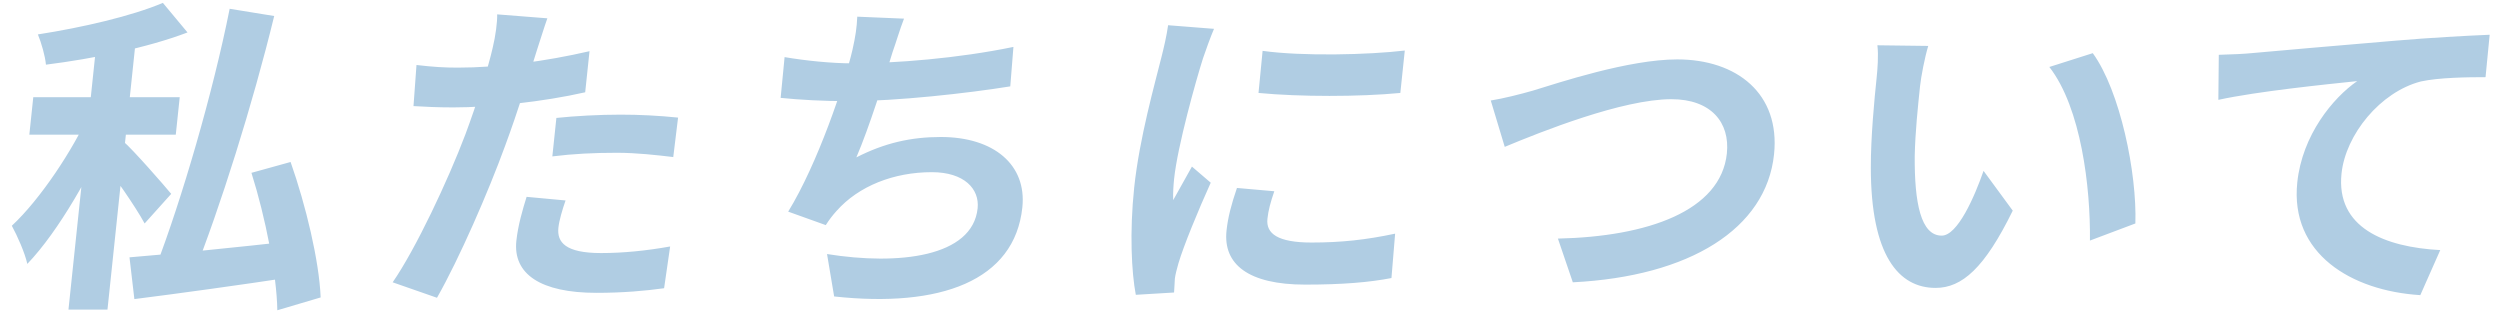 <svg width="363" height="46" viewBox="0 0 363 46" fill="none" xmlns="http://www.w3.org/2000/svg">
<path d="M14.151 4.903H19.815L15.605 44.954H9.941L14.151 4.903ZM4.831 14.116H26.095L25.523 19.558H4.259L4.831 14.116ZM12.985 16.455L16.313 18.126C13.393 24.905 8.549 33.545 3.967 38.319C3.609 36.696 2.521 34.261 1.717 32.781C5.92 28.867 10.609 21.706 12.985 16.455ZM23.647 0.416L27.227 4.712C21.327 6.956 13.482 8.531 6.671 9.39C6.562 8.149 6 6.192 5.501 4.998C11.942 3.996 19.174 2.325 23.647 0.416ZM17.886 20.513C19.297 21.706 23.838 26.91 24.86 28.151L21 32.447C19.634 29.917 16.334 25.239 14.639 23.091L17.886 20.513ZM33.348 1.275L39.814 2.325C36.688 15.166 31.94 30.204 28.026 40.037L22.579 38.892C26.411 28.915 30.917 13.448 33.348 1.275ZM18.803 37.364C24.709 36.887 34.218 35.932 43.203 34.93L42.795 40.181C34.601 41.422 25.931 42.615 19.51 43.427L18.803 37.364ZM36.509 25.096L42.194 23.52C44.412 29.822 46.348 37.889 46.559 43.188L40.267 45.05C40.185 39.894 38.562 31.588 36.509 25.096ZM79.475 2.659C78.998 3.996 78.341 6.144 77.99 7.194C76.977 10.441 75.165 16.264 73.357 21.134C70.927 27.817 66.687 37.555 63.45 43.236L57.014 40.992C60.353 36.171 65.049 26.194 67.576 19.511C69.247 15.023 70.903 9.772 71.535 6.956C71.961 5.189 72.215 3.232 72.191 2.086L79.475 2.659ZM66.482 9.82C72.338 9.82 79.201 8.913 85.597 7.433L84.97 13.4C78.872 14.784 71.251 15.596 65.827 15.596C63.475 15.596 61.709 15.501 60.039 15.405L60.474 9.438C62.94 9.724 64.514 9.82 66.482 9.82ZM80.787 17.124C83.505 16.837 86.981 16.646 90.101 16.646C92.837 16.646 95.702 16.79 98.456 17.076L97.757 22.804C95.34 22.518 92.447 22.184 89.567 22.184C86.255 22.184 83.264 22.327 80.2 22.709L80.787 17.124ZM82.119 29.106C81.638 30.49 81.189 32.018 81.079 33.068C80.858 35.168 82.084 36.744 87.268 36.744C90.484 36.744 93.832 36.409 97.305 35.789L96.427 41.851C93.699 42.233 90.453 42.52 86.613 42.52C78.501 42.52 74.467 39.799 74.974 34.977C75.21 32.734 75.883 30.442 76.462 28.581L82.119 29.106ZM131.262 2.707C130.601 4.426 130.143 6.049 129.598 7.576C128.429 11.395 126.251 18.413 124.344 22.852C128.453 20.752 132.288 19.892 136.608 19.892C144.336 19.892 149.093 23.95 148.446 30.108C147.322 40.801 136.494 44.716 121.118 43.045L120.085 36.887C130.47 38.558 141.208 37.316 141.951 30.251C142.247 27.435 140.007 25 135.303 25C129.783 25 124.676 27.005 121.463 30.633C120.864 31.302 120.42 31.874 119.903 32.686L114.445 30.729C118.729 23.759 122.636 12.159 123.777 7.242C124.228 5.237 124.406 3.996 124.476 2.421L131.262 2.707ZM113.923 8.292C116.988 8.817 120.787 9.199 123.763 9.199C129.907 9.199 139.103 8.483 147.15 6.812L146.692 12.541C140.491 13.543 130.194 14.689 123.234 14.689C119.586 14.689 116.15 14.498 113.349 14.212L113.923 8.292ZM183.33 7.385C189.149 8.197 198.774 7.958 203.975 7.338L203.328 13.496C197.412 14.069 188.676 14.069 182.736 13.496L183.33 7.385ZM185.028 27.769C184.473 29.392 184.161 30.538 184.03 31.779C183.804 33.927 185.541 35.216 190.437 35.216C194.709 35.216 198.301 34.834 202.572 33.927L202.039 40.372C198.854 40.992 194.931 41.326 189.507 41.326C181.251 41.326 177.578 38.367 178.09 33.498C178.29 31.588 178.774 29.726 179.606 27.292L185.028 27.769ZM176.274 4.187C175.833 5.189 174.953 7.624 174.671 8.483C173.668 11.634 170.984 21.181 170.482 25.955C170.382 26.91 170.305 28.103 170.348 29.058C171.239 27.435 172.177 25.812 173.068 24.189L175.798 26.528C173.985 30.538 171.859 35.693 171.113 38.223C170.894 38.94 170.639 39.99 170.589 40.467C170.582 40.992 170.497 41.804 170.474 42.472L164.919 42.806C164.3 39.56 164 33.736 164.683 27.244C165.44 20.036 167.723 12.016 168.643 8.292C168.97 7.003 169.401 5.189 169.609 3.662L176.274 4.187ZM216.46 14.594C218.267 14.307 220.732 13.687 222.563 13.162C226.331 12.016 236.48 8.626 243.536 8.626C252.176 8.626 258.518 13.591 257.59 22.422C256.456 33.211 245.36 40.133 228.374 40.992L226.209 34.643C239.247 34.357 249.863 30.633 250.741 22.279C251.212 17.792 248.449 14.403 242.689 14.403C235.585 14.403 223.76 19.129 218.489 21.325L216.46 14.594ZM279.981 6.669C279.47 8.34 278.934 11.156 278.793 12.493C278.467 15.596 278.096 19.129 278.018 22.613C277.967 29.488 278.91 34.214 281.934 34.214C284.238 34.214 286.702 28.581 288.011 24.809L292.252 30.585C288.158 38.94 284.881 41.804 281.041 41.804C275.713 41.804 271.644 37.126 271.645 24.332C271.627 19.94 272.171 14.307 272.477 11.395C272.612 10.106 272.78 8.054 272.599 6.574L279.981 6.669ZM303.871 7.719C307.854 13.209 310.296 25.143 310.056 32.447L303.459 34.93C303.552 27.196 302.174 15.644 297.564 9.724L303.871 7.719ZM322.169 7.958C324.046 7.91 325.976 7.815 326.898 7.719C330.97 7.338 338.912 6.669 347.824 5.905C352.814 5.476 358.076 5.189 361.499 5.046L360.9 11.204C358.308 11.204 354.175 11.252 351.522 11.825C345.602 13.352 340.582 19.558 339.989 25.191C339.162 33.068 346.258 35.884 354.324 36.314L351.429 42.854C341.414 42.233 332.477 36.839 333.566 26.48C334.288 19.606 338.743 14.212 342.263 11.777C337.701 12.255 327.804 13.257 322.105 14.498L322.169 7.958Z" fill="#B0CDE3"/>
</svg>
